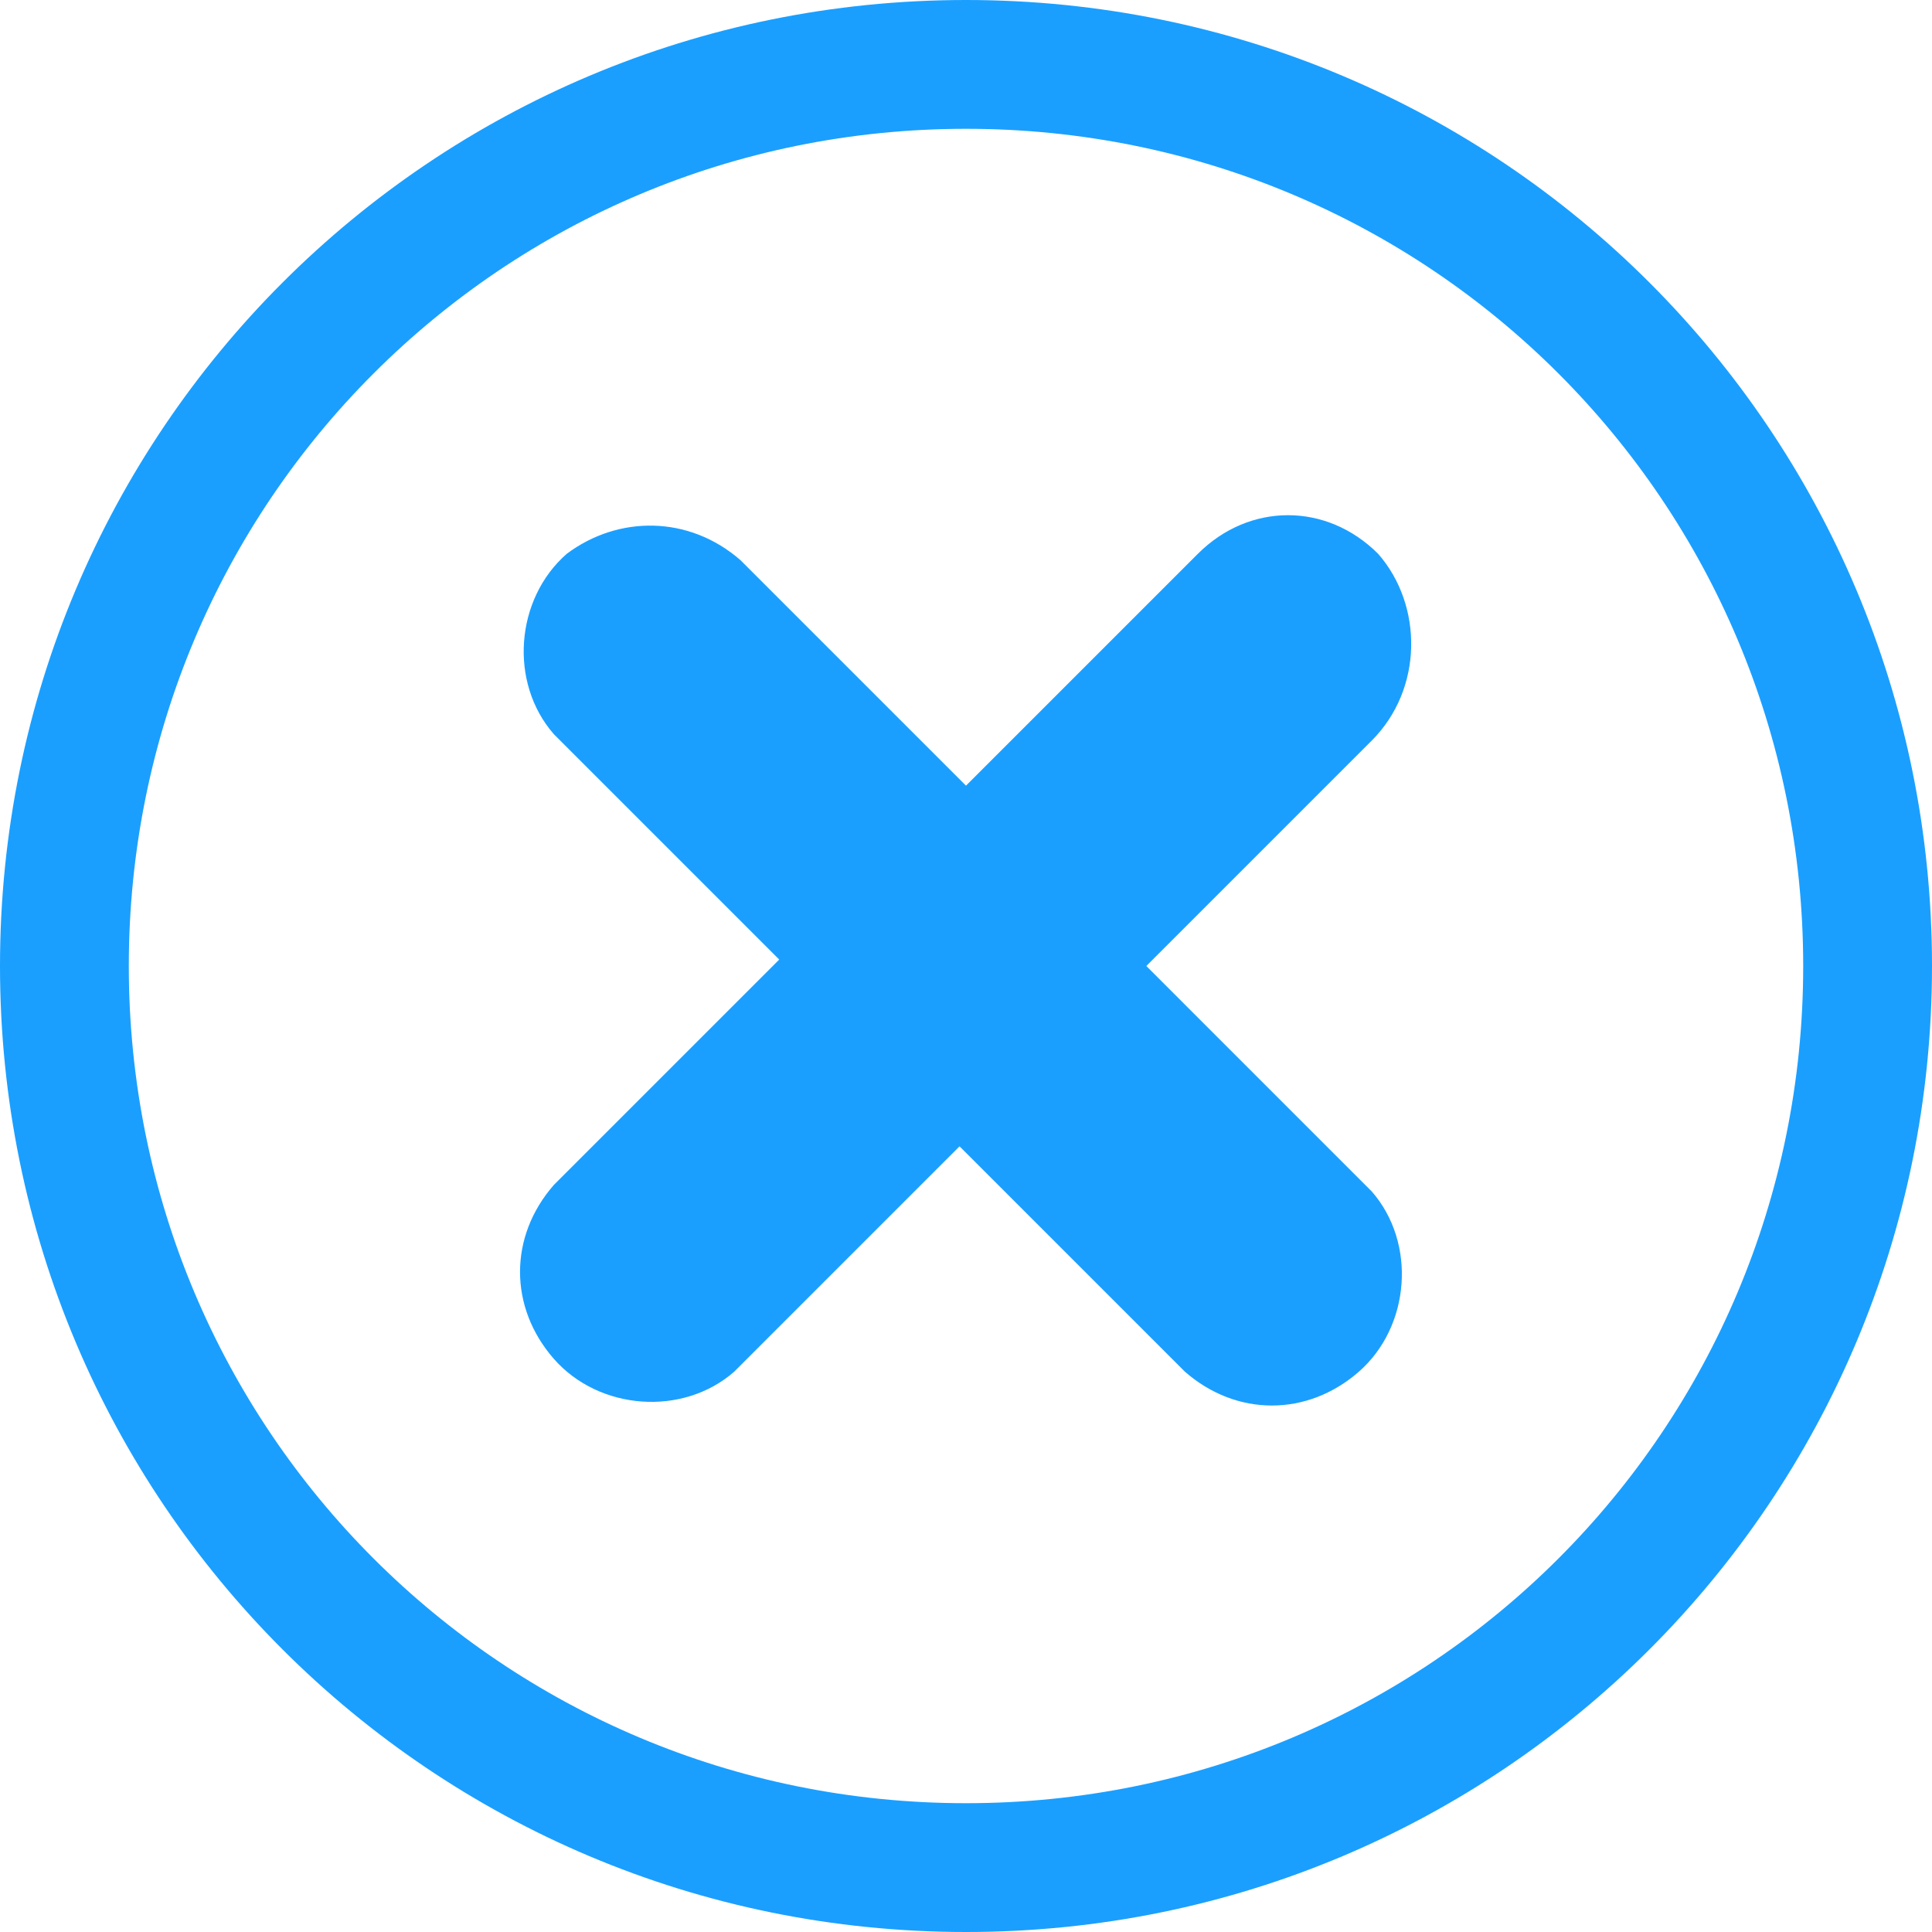 <svg xmlns="http://www.w3.org/2000/svg" id="Layer_1" viewBox="0 0 30 30"><style>.st0{fill:#1a9fff}</style><path d="M15 0C6.7 0 0 6.7 0 15s6.7 15 15 15 15-6.7 15-15S23.3 0 15 0zm0 28C7.8 28 2 22.2 2 15S7.8 2 15 2s13 5.8 13 13-5.8 13-13 13z" class="st0"/><path d="M21.4 8.6c-.8-.8-2-.8-2.8 0L15 12.2l-3.5-3.5c-.8-.7-1.9-.7-2.7-.1-.8.7-.9 2-.2 2.8l3.5 3.5-3.5 3.5c-.7.8-.7 1.9 0 2.7.7.8 2 .9 2.8.2l3.5-3.5 3.5 3.5c.8.7 1.9.7 2.7 0 .8-.7.9-2 .2-2.8L17.8 15l3.5-3.5c.8-.8.8-2.1.1-2.9z" class="st0"/></svg>